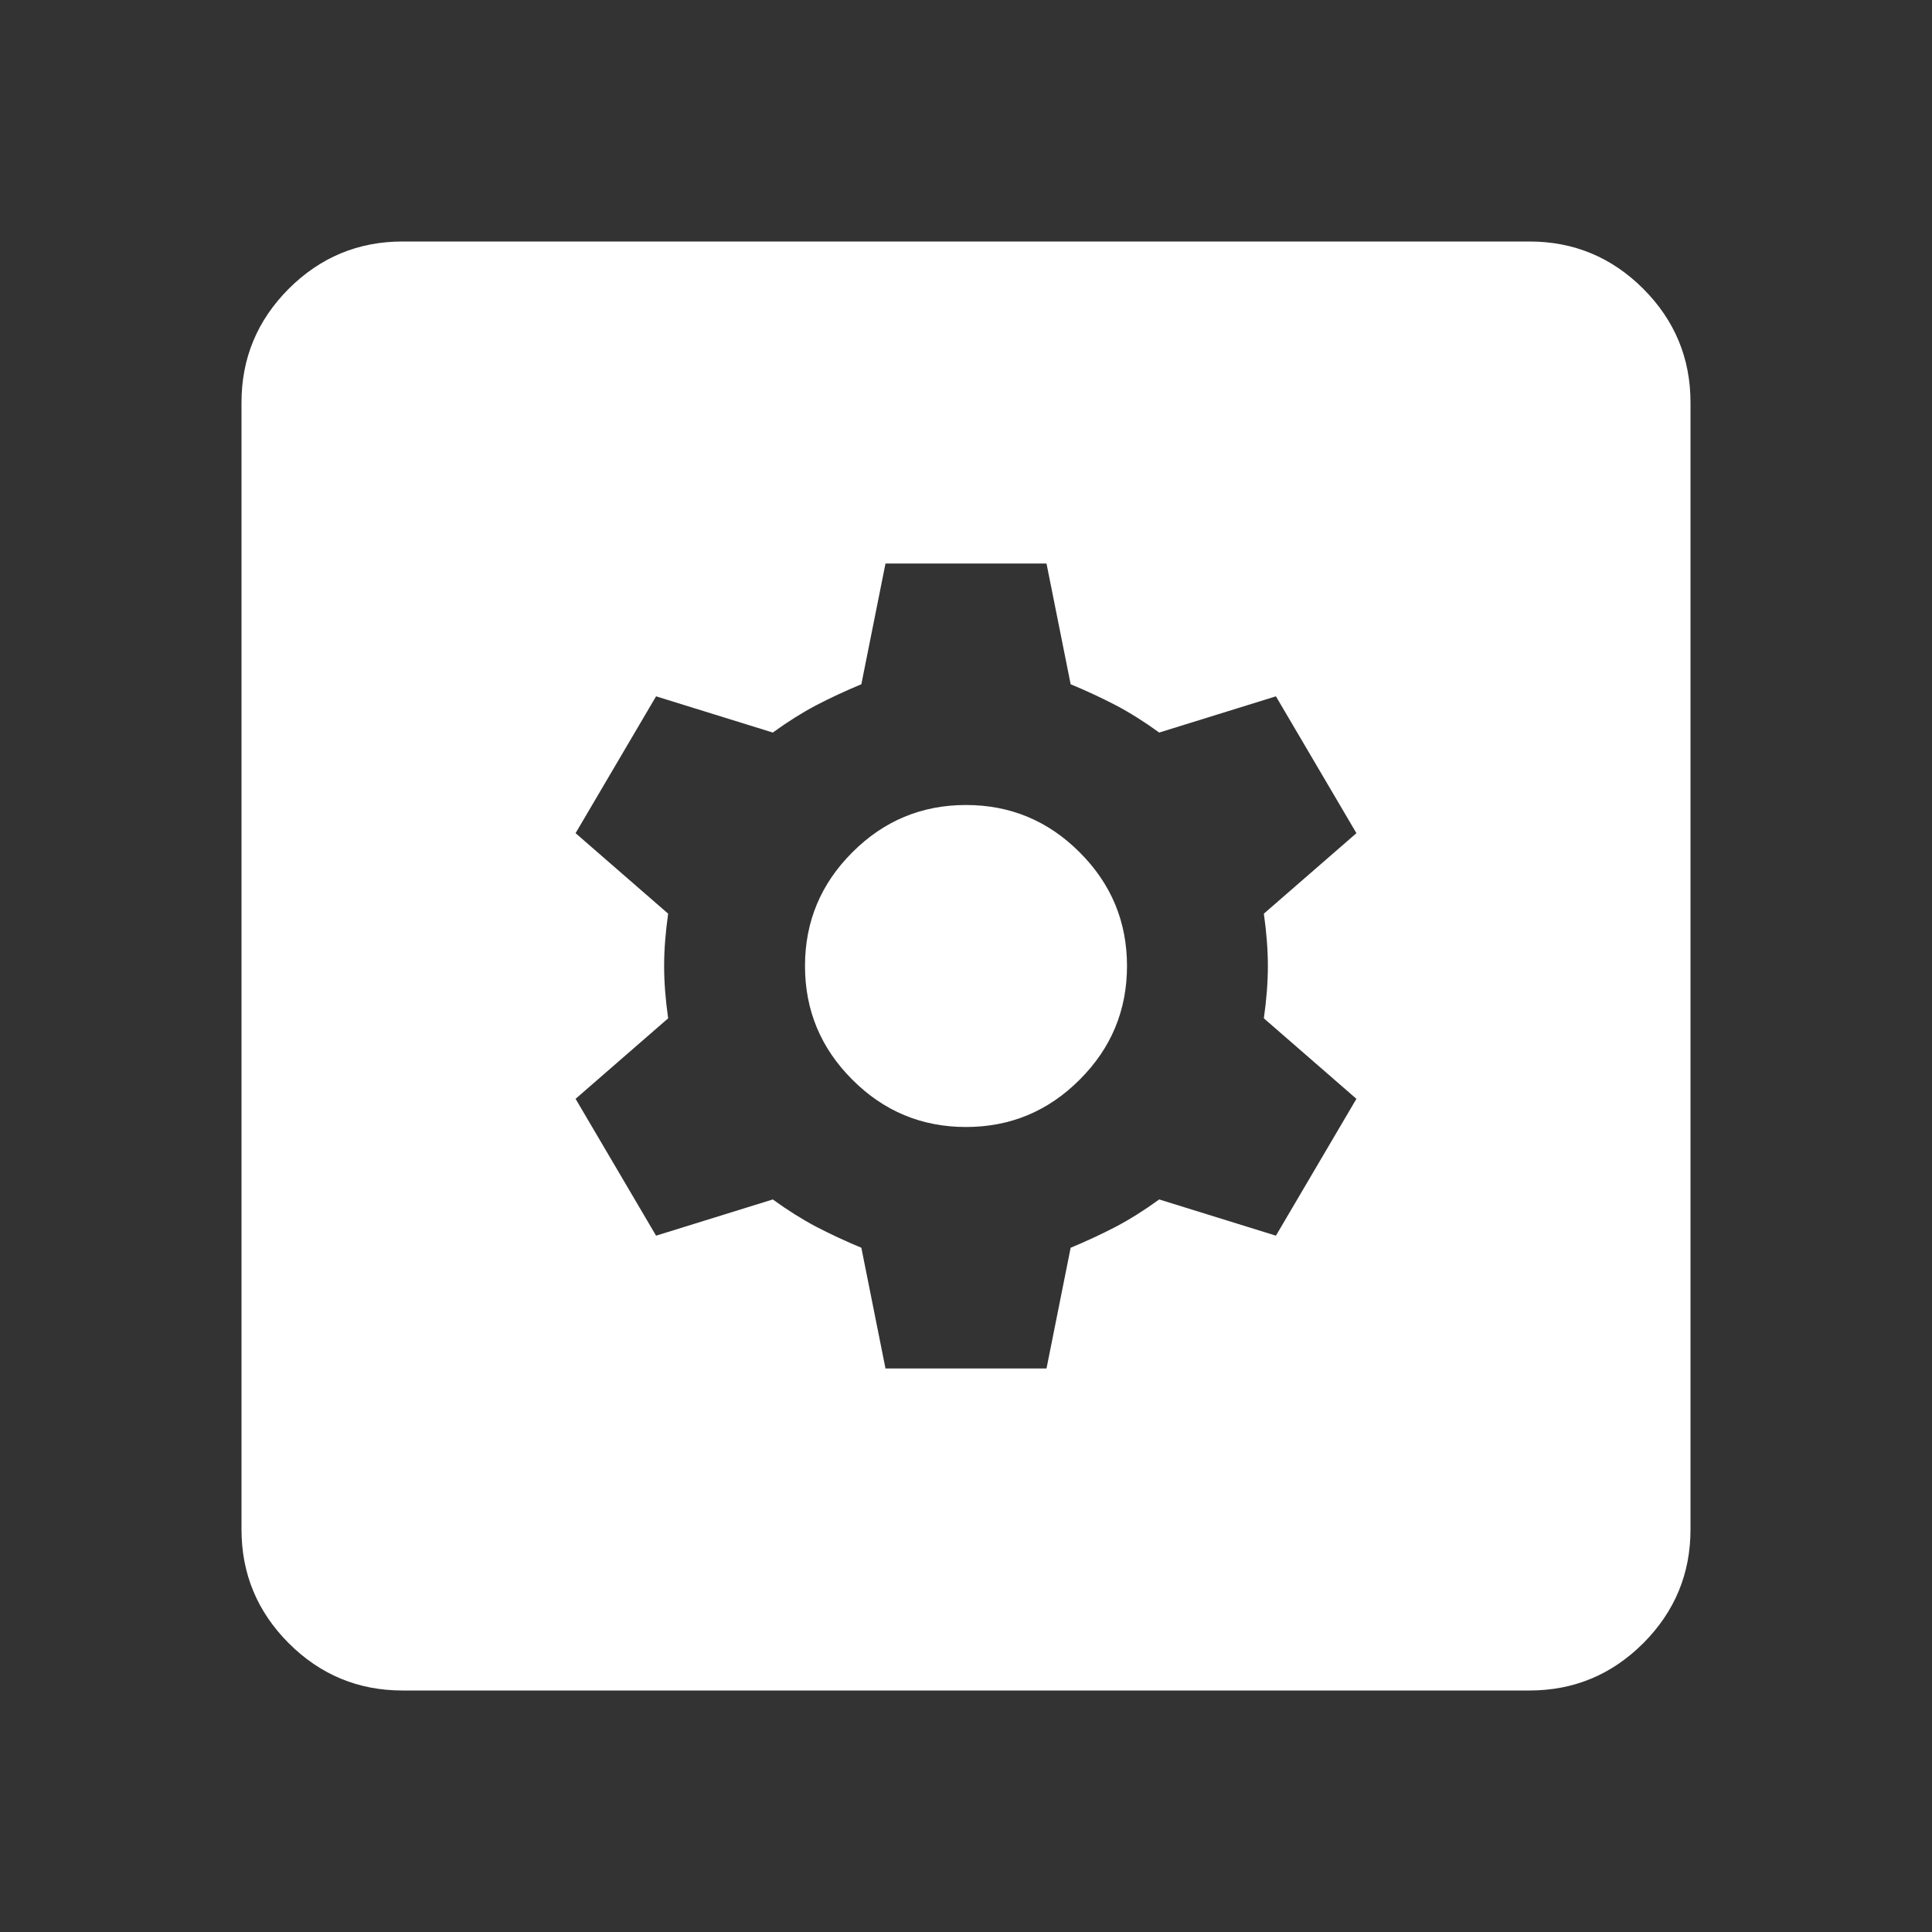 <svg width="24" height="24" viewBox="0 0 24 24" fill="none" xmlns="http://www.w3.org/2000/svg">
<rect x="0" y="0" width="24" height="24" fill="#333333" stroke="none"/>
<path d="M11 17H13L13.3 15.5C13.5 15.417 13.688 15.329 13.863 15.238C14.037 15.146 14.217 15.033 14.4 14.9L15.85 15.35L16.85 13.65L15.7 12.65C15.733 12.417 15.75 12.2 15.75 12C15.75 11.8 15.733 11.583 15.7 11.35L16.85 10.35L15.85 8.65L14.4 9.1C14.217 8.967 14.037 8.854 13.863 8.762C13.688 8.671 13.5 8.583 13.3 8.5L13 7H11L10.7 8.5C10.5 8.583 10.312 8.671 10.137 8.762C9.963 8.854 9.783 8.967 9.6 9.1L8.15 8.65L7.15 10.35L8.3 11.35C8.267 11.583 8.25 11.8 8.25 12C8.25 12.2 8.267 12.417 8.3 12.65L7.15 13.65L8.15 15.35L9.6 14.9C9.783 15.033 9.963 15.146 10.137 15.238C10.312 15.329 10.5 15.417 10.7 15.5L11 17ZM12 14C11.45 14 10.979 13.804 10.588 13.412C10.196 13.021 10 12.55 10 12C10 11.45 10.196 10.979 10.588 10.588C10.979 10.196 11.45 10 12 10C12.55 10 13.021 10.196 13.412 10.588C13.804 10.979 14 11.45 14 12C14 12.55 13.804 13.021 13.412 13.412C13.021 13.804 12.55 14 12 14ZM5 21C4.45 21 3.979 20.804 3.587 20.413C3.196 20.021 3 19.55 3 19V5C3 4.45 3.196 3.979 3.587 3.587C3.979 3.196 4.45 3 5 3H19C19.55 3 20.021 3.196 20.413 3.587C20.804 3.979 21 4.45 21 5V19C21 19.55 20.804 20.021 20.413 20.413C20.021 20.804 19.55 21 19 21H5Z" fill="white"/>
</svg>

